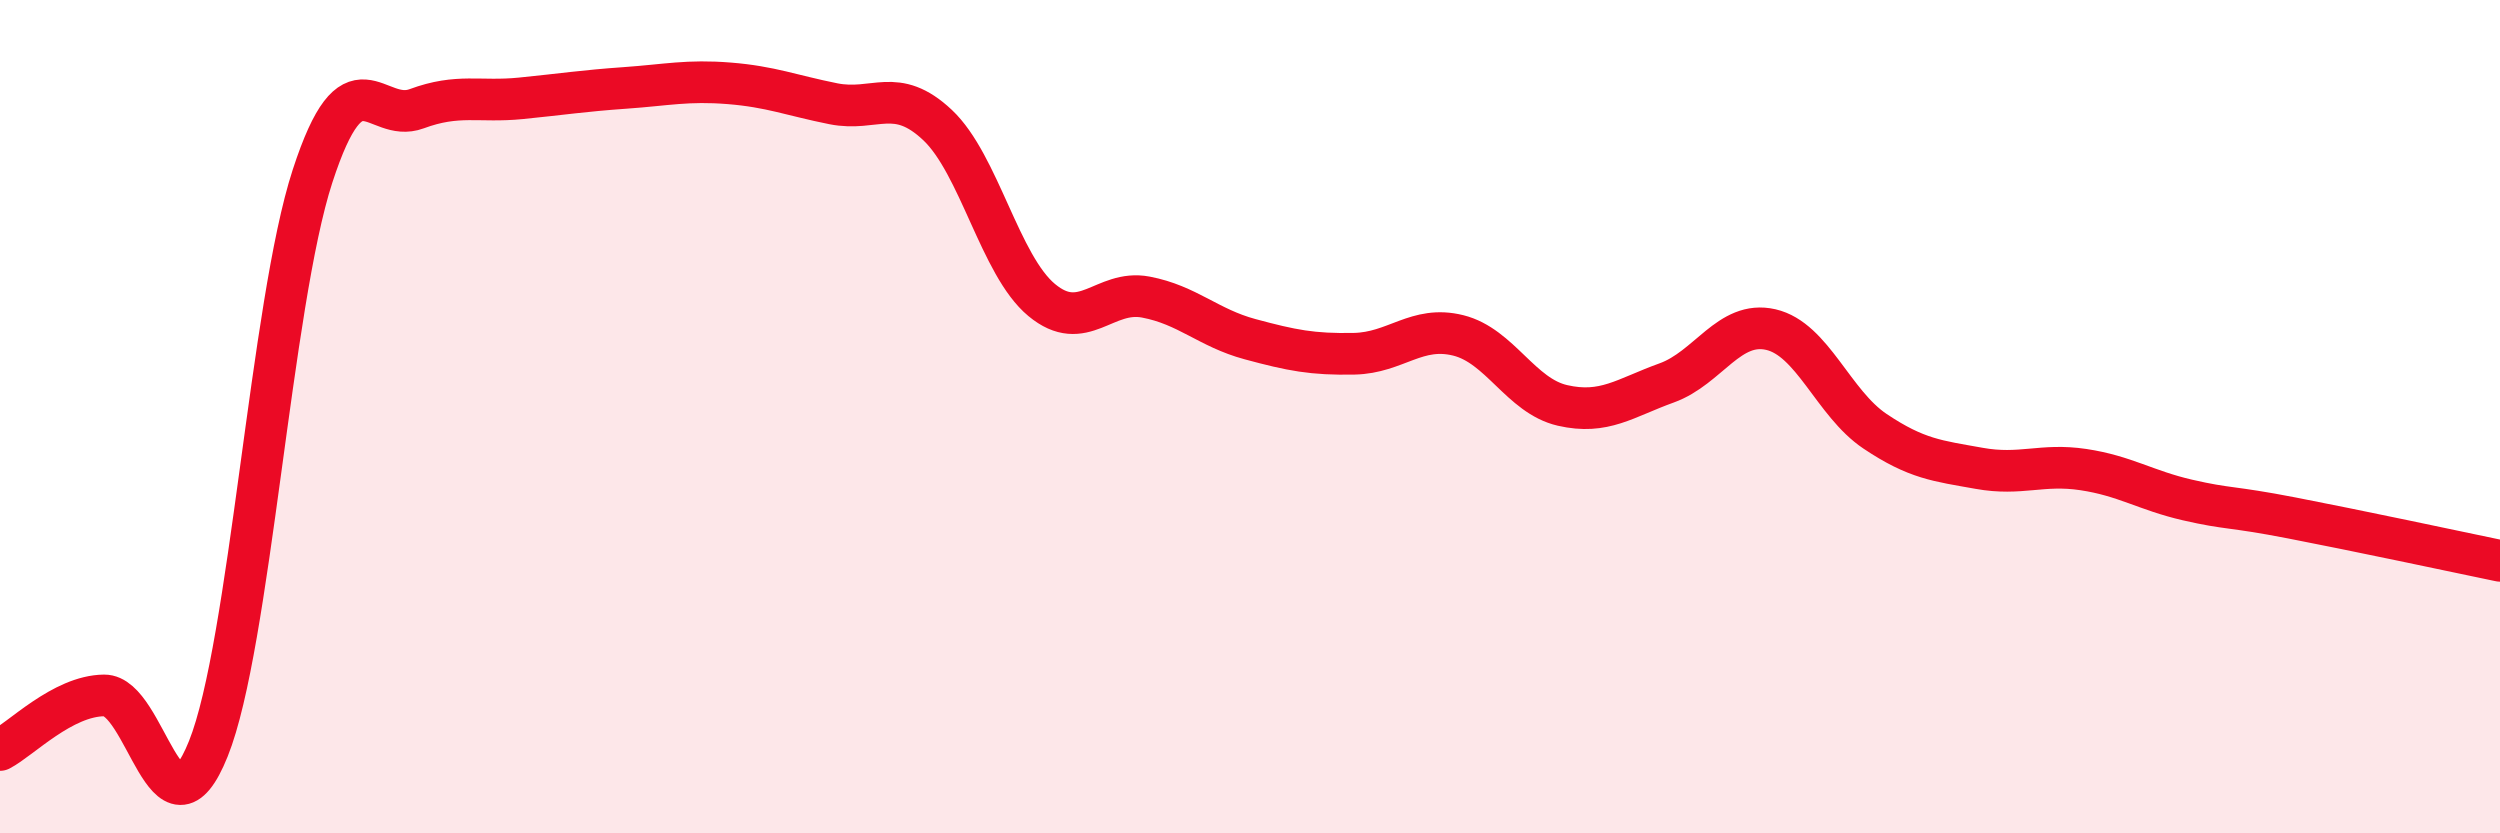 
    <svg width="60" height="20" viewBox="0 0 60 20" xmlns="http://www.w3.org/2000/svg">
      <path
        d="M 0,18 C 0.5,17.74 1.5,16.7 2.5,16.69 C 3.5,16.68 4,20.46 5,17.97 C 6,15.48 6.5,7.3 7.5,4.23 C 8.5,1.16 9,2.98 10,2.61 C 11,2.24 11.5,2.46 12.5,2.36 C 13.5,2.26 14,2.18 15,2.11 C 16,2.04 16.5,1.92 17.5,2 C 18.5,2.08 19,2.29 20,2.49 C 21,2.69 21.5,2.06 22.5,3 C 23.5,3.94 24,6.37 25,7.2 C 26,8.03 26.5,6.94 27.5,7.13 C 28.5,7.32 29,7.87 30,8.14 C 31,8.41 31.5,8.51 32.5,8.49 C 33.5,8.47 34,7.8 35,8.05 C 36,8.3 36.5,9.5 37.5,9.73 C 38.5,9.96 39,9.55 40,9.19 C 41,8.83 41.5,7.68 42.5,7.91 C 43.5,8.14 44,9.68 45,10.35 C 46,11.02 46.5,11.06 47.5,11.24 C 48.5,11.42 49,11.12 50,11.27 C 51,11.42 51.5,11.77 52.5,12 C 53.5,12.23 53.5,12.14 55,12.43 C 56.5,12.72 59,13.25 60,13.46L60 20L0 20Z"
        fill="#EB0A25"
        opacity="0.1"
        stroke-linecap="round"
        stroke-linejoin="round"
      />
      <path
        d="M 0,18 C 0.5,17.74 1.5,16.7 2.5,16.69 C 3.5,16.68 4,20.46 5,17.97 C 6,15.48 6.5,7.3 7.5,4.23 C 8.5,1.16 9,2.98 10,2.61 C 11,2.24 11.5,2.46 12.5,2.36 C 13.5,2.26 14,2.18 15,2.11 C 16,2.04 16.5,1.92 17.5,2 C 18.5,2.08 19,2.29 20,2.49 C 21,2.69 21.5,2.06 22.5,3 C 23.5,3.94 24,6.37 25,7.2 C 26,8.03 26.5,6.94 27.5,7.13 C 28.5,7.32 29,7.87 30,8.14 C 31,8.41 31.5,8.51 32.5,8.49 C 33.5,8.47 34,7.8 35,8.05 C 36,8.3 36.5,9.5 37.5,9.73 C 38.5,9.96 39,9.55 40,9.19 C 41,8.83 41.5,7.68 42.5,7.91 C 43.5,8.14 44,9.68 45,10.35 C 46,11.02 46.5,11.06 47.5,11.24 C 48.5,11.42 49,11.12 50,11.27 C 51,11.42 51.5,11.77 52.5,12 C 53.5,12.23 53.5,12.14 55,12.43 C 56.5,12.72 59,13.25 60,13.46"
        stroke="#EB0A25"
        stroke-width="1"
        fill="none"
        stroke-linecap="round"
        stroke-linejoin="round"
      />
    </svg>
  